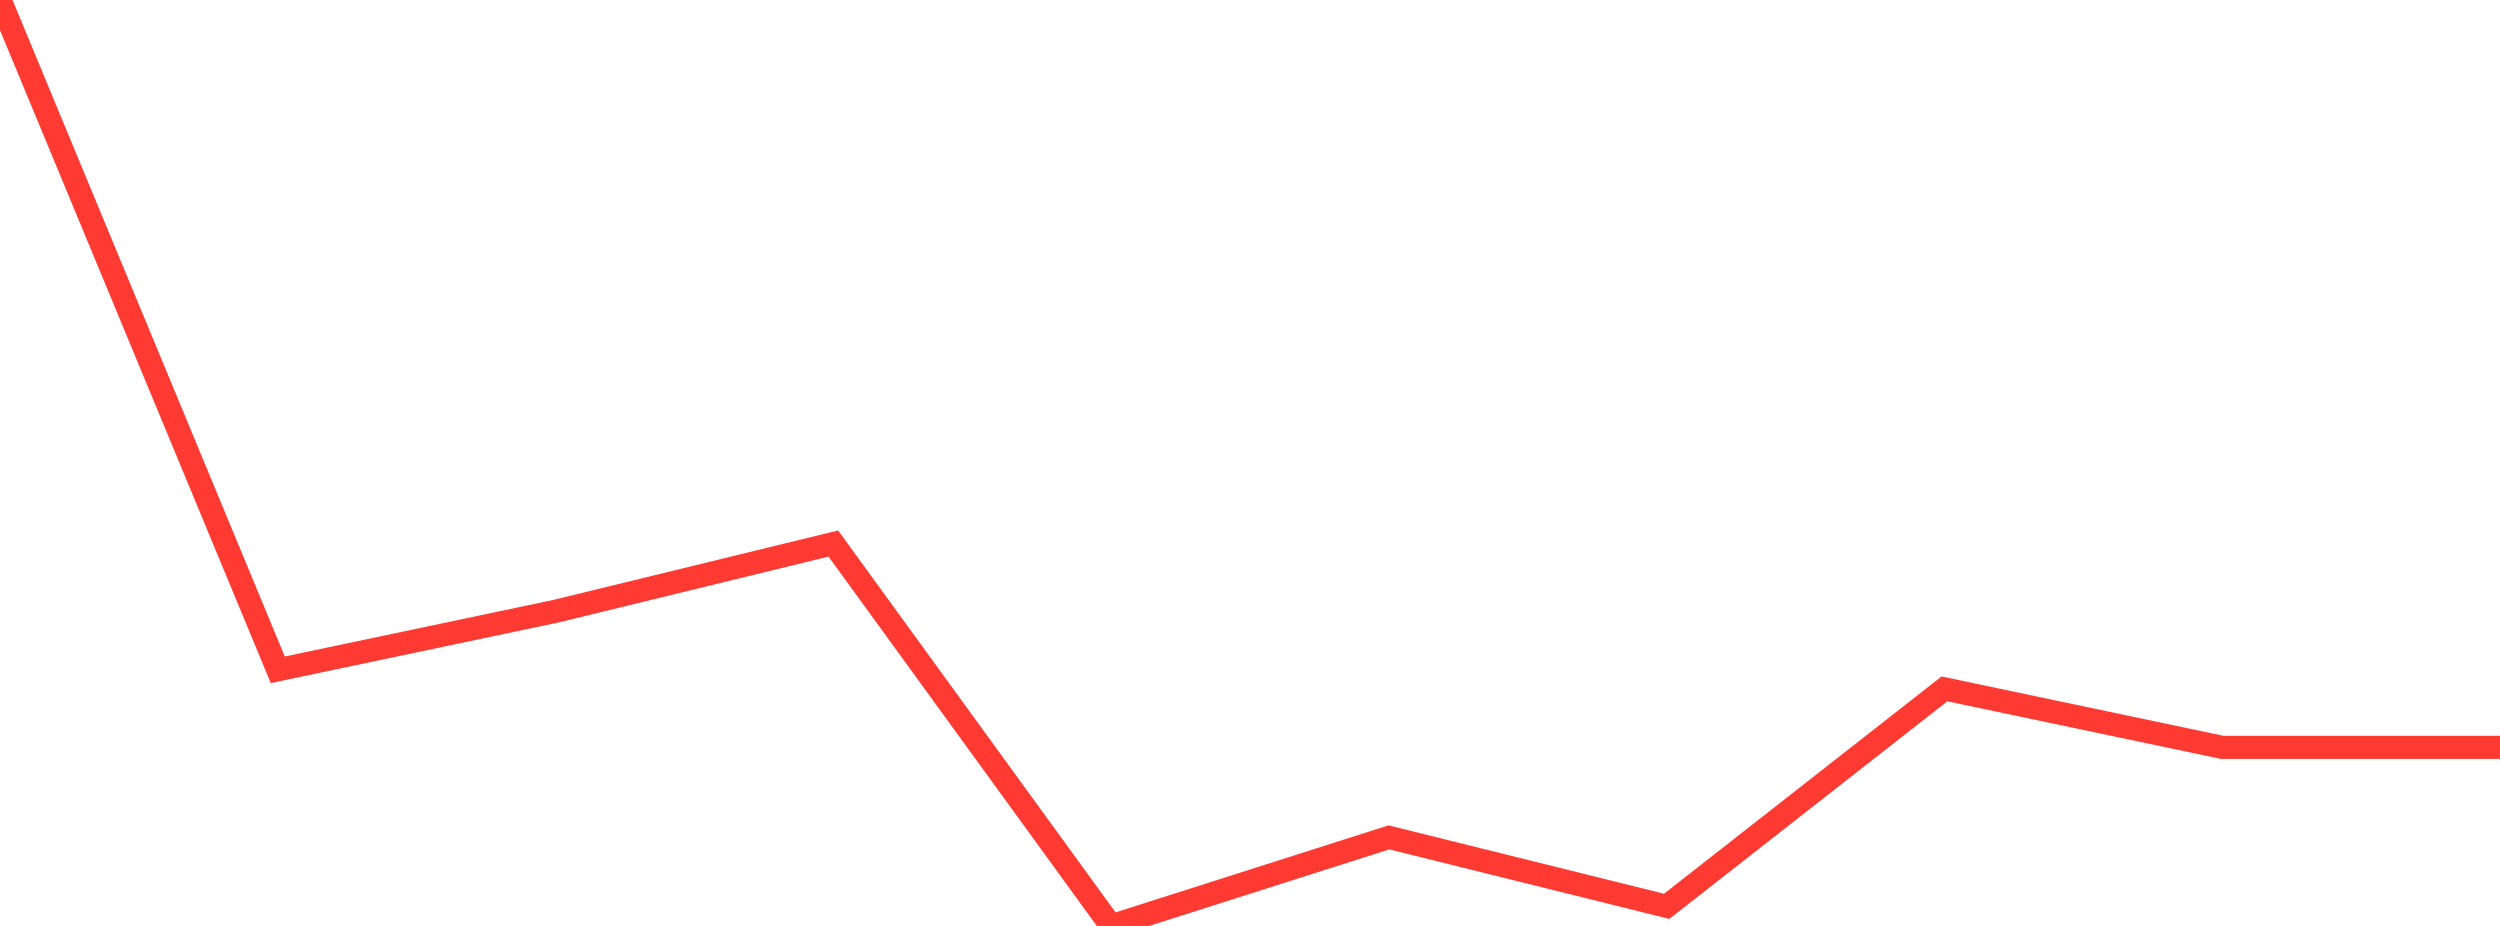 <?xml version="1.0" standalone="no"?>
<!DOCTYPE svg PUBLIC "-//W3C//DTD SVG 1.1//EN" "http://www.w3.org/Graphics/SVG/1.1/DTD/svg11.dtd">

<svg width="135" height="50" viewBox="0 0 135 50" preserveAspectRatio="none" 
  xmlns="http://www.w3.org/2000/svg"
  xmlns:xlink="http://www.w3.org/1999/xlink">


<polyline points="0.0, 0.0 15.0, 36.169 30.0, 33.009 45.0, 29.351 60.0, 50.0 75.0, 45.218 90.0, 48.942 105.0, 37.2 120.0, 40.358 135.0, 40.358" fill="none" stroke="#ff3a33" stroke-width="1.25"/>

</svg>